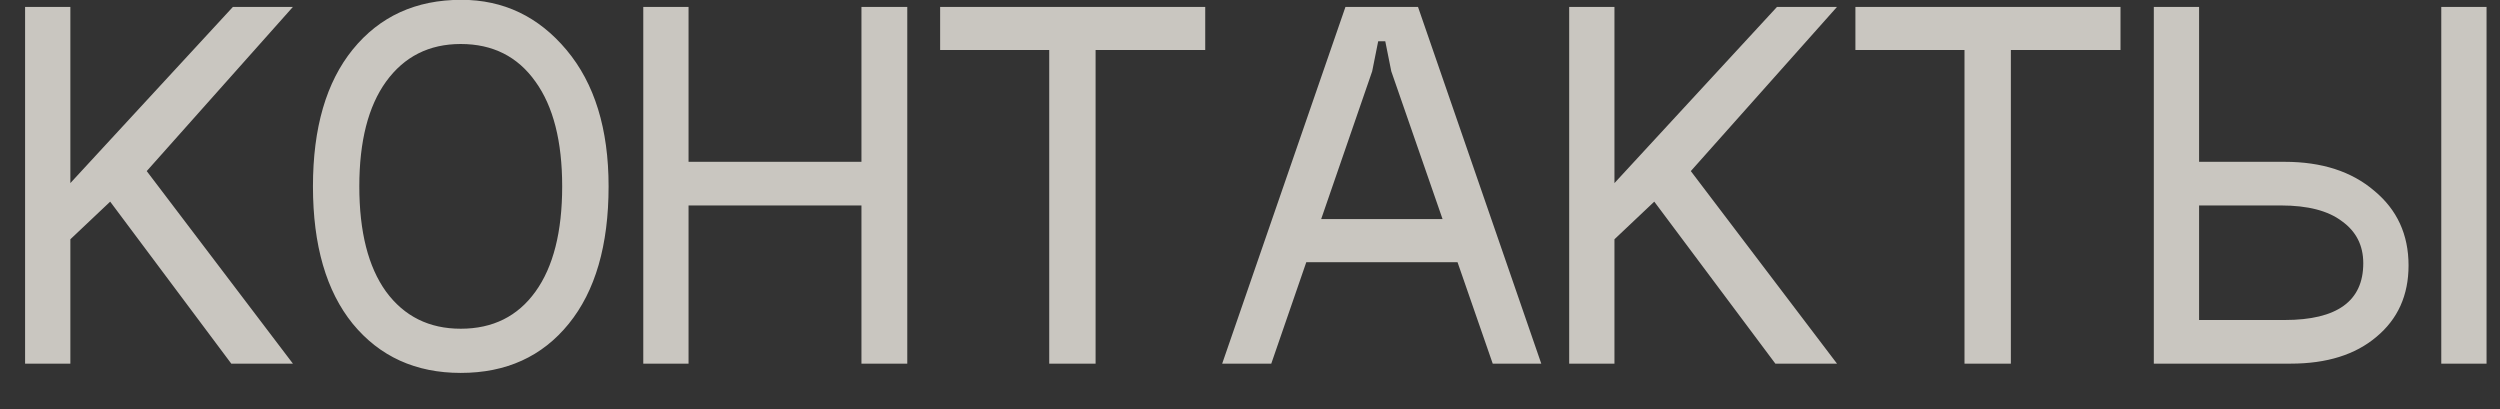 <?xml version="1.0" encoding="UTF-8"?> <svg xmlns="http://www.w3.org/2000/svg" width="55" height="9" viewBox="0 0 55 9" fill="none"><rect x="0" y="0" width="55" height="9" fill="#333333" stroke="none"/><path opacity="0.8" d="M0.552 0.152H1.548V4.028L5.124 0.152H6.444L3.228 3.764L6.444 8H5.088L2.424 4.436L1.548 5.264V8H0.552V0.152ZM7.905 4.1C7.905 5.1 8.101 5.872 8.493 6.416C8.893 6.96 9.441 7.232 10.136 7.232C10.841 7.232 11.389 6.96 11.78 6.416C12.172 5.872 12.368 5.1 12.368 4.1C12.368 3.108 12.172 2.34 11.78 1.796C11.389 1.244 10.841 0.968 10.136 0.968C9.441 0.968 8.893 1.244 8.493 1.796C8.101 2.34 7.905 3.108 7.905 4.1ZM6.885 4.1C6.885 2.812 7.177 1.808 7.761 1.088C8.353 0.36 9.149 -0.004 10.149 -0.004C11.076 -0.004 11.848 0.364 12.464 1.1C13.081 1.836 13.389 2.836 13.389 4.1C13.389 5.396 13.097 6.404 12.512 7.124C11.928 7.844 11.136 8.204 10.136 8.204C9.145 8.204 8.353 7.844 7.761 7.124C7.177 6.404 6.885 5.396 6.885 4.1ZM14.152 0.152H15.148V3.56H18.952V0.152H19.96V8H18.952V4.52H15.148V8H14.152V0.152ZM20.683 0.152H26.515V1.1H24.103V8H23.083V1.1H20.683V0.152ZM28.544 4.82H32.276V5.768H28.544V4.82ZM30.188 1.568L27.968 8H26.888L29.6 0.152H31.196L33.908 8H32.84L30.608 1.568L30.476 0.908H30.32L30.188 1.568ZM34.522 0.152H35.518V4.028L39.094 0.152H40.414L37.198 3.764L40.414 8H39.058L36.394 4.436L35.518 5.264V8H34.522V0.152ZM40.819 0.152H46.651V1.1H44.239V8H43.219V1.1H40.819V0.152ZM53.708 0.152H54.704V8H53.708V0.152ZM48.38 3.56H50.264C51.08 3.56 51.736 3.772 52.232 4.196C52.736 4.612 52.988 5.16 52.988 5.84C52.988 6.496 52.752 7.02 52.28 7.412C51.816 7.804 51.188 8 50.396 8H47.384V0.152H48.38V3.56ZM48.38 7.04H50.264C51.416 7.04 51.992 6.624 51.992 5.792C51.992 5.4 51.836 5.092 51.524 4.868C51.22 4.636 50.772 4.52 50.18 4.52H48.38V7.04Z" fill="#EEEBE3"></path></svg> 